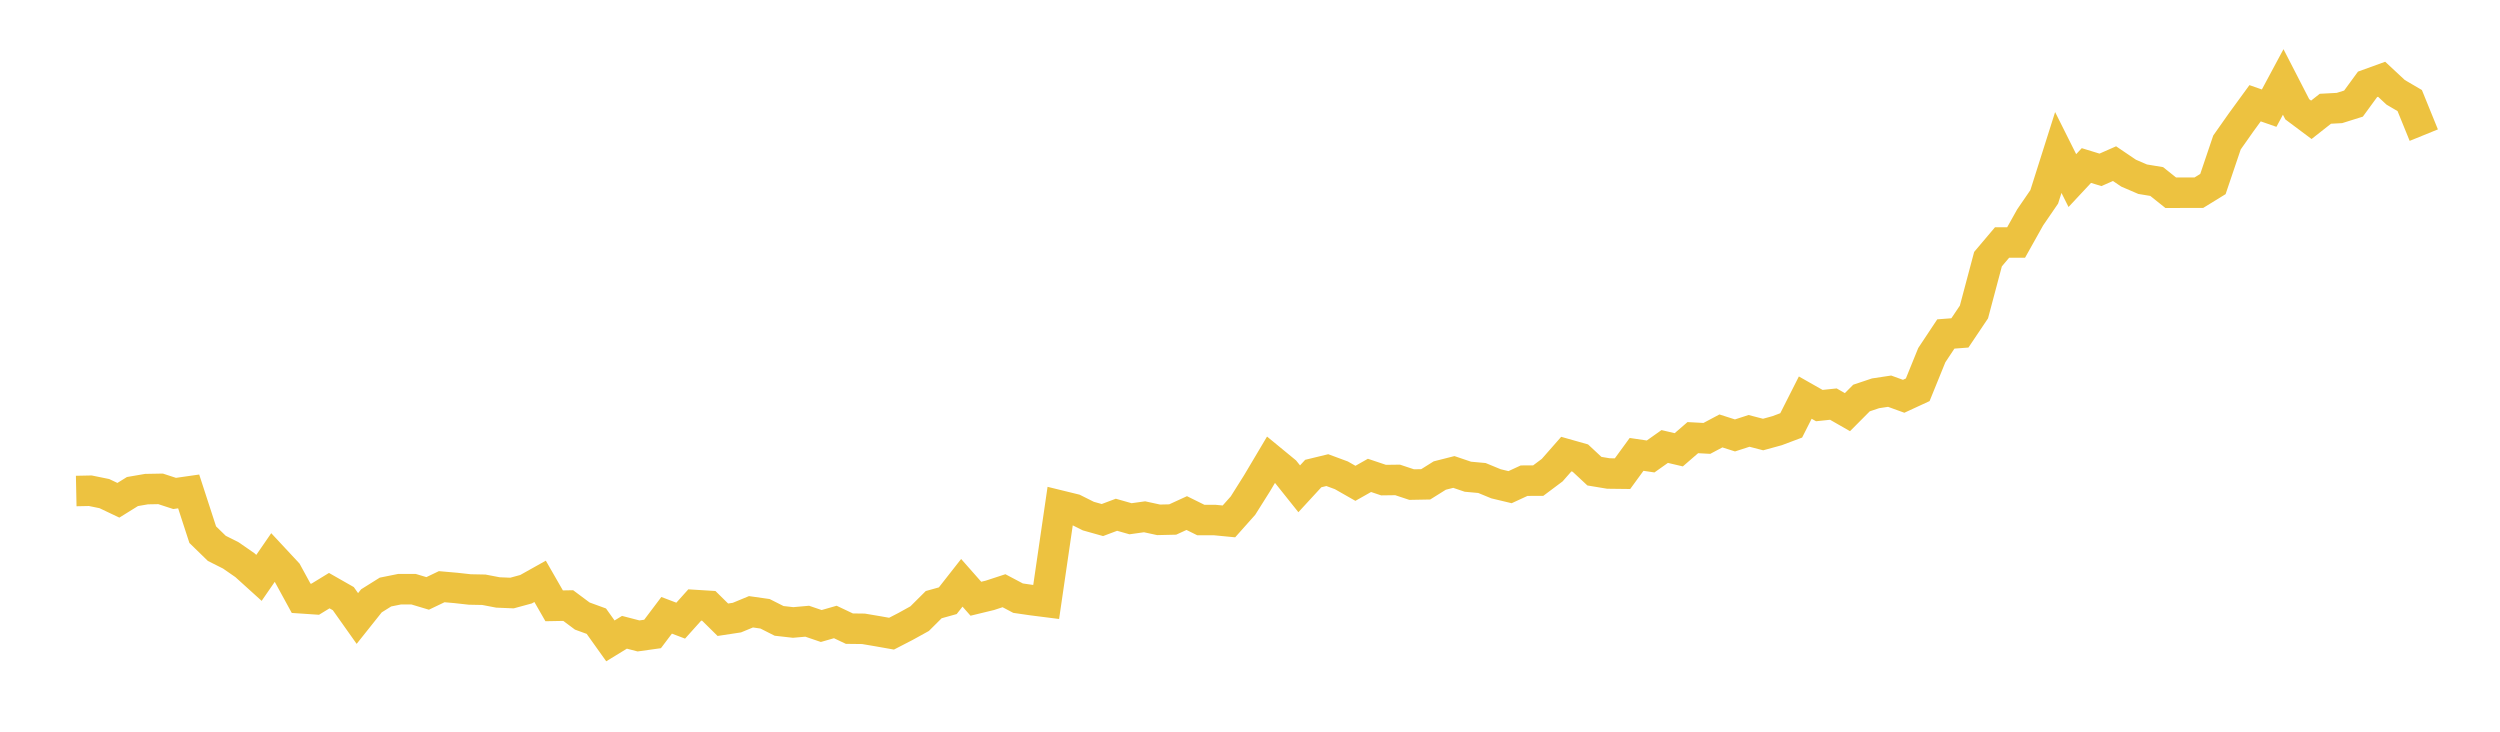 <svg width="164" height="48" xmlns="http://www.w3.org/2000/svg" xmlns:xlink="http://www.w3.org/1999/xlink"><path fill="none" stroke="rgb(237,194,64)" stroke-width="2" d="M5,32.211L5.922,32.192L6.844,32.38L7.766,32.818L8.689,32.245L9.611,32.086L10.533,32.069L11.455,32.37L12.377,32.238L13.299,35.074L14.222,35.972L15.144,36.436L16.066,37.075L16.988,37.909L17.91,36.57L18.832,37.56L19.754,39.248L20.677,39.31L21.599,38.746L22.521,39.271L23.443,40.573L24.365,39.415L25.287,38.838L26.21,38.652L27.132,38.652L28.054,38.928L28.976,38.487L29.898,38.568L30.82,38.67L31.743,38.688L32.665,38.865L33.587,38.903L34.509,38.652L35.431,38.136L36.353,39.742L37.275,39.725L38.198,40.413L39.12,40.749L40.042,42.042L40.964,41.478L41.886,41.717L42.808,41.588L43.731,40.364L44.653,40.715L45.575,39.688L46.497,39.745L47.419,40.655L48.341,40.515L49.263,40.133L50.186,40.264L51.108,40.73L52.03,40.834L52.952,40.752L53.874,41.066L54.796,40.802L55.719,41.239L56.641,41.25L57.563,41.406L58.485,41.569L59.407,41.093L60.329,40.583L61.251,39.665L62.174,39.408L63.096,38.232L64.018,39.277L64.94,39.053L65.862,38.751L66.784,39.239L67.707,39.373L68.629,39.49L69.551,33.169L70.473,33.395L71.395,33.856L72.317,34.115L73.24,33.768L74.162,34.03L75.084,33.901L76.006,34.101L76.928,34.08L77.85,33.657L78.772,34.113L79.695,34.115L80.617,34.204L81.539,33.169L82.461,31.704L83.383,30.151L84.305,30.909L85.228,32.065L86.15,31.064L87.072,30.84L87.994,31.181L88.916,31.706L89.838,31.185L90.76,31.495L91.683,31.483L92.605,31.789L93.527,31.772L94.449,31.195L95.371,30.961L96.293,31.273L97.216,31.357L98.138,31.737L99.06,31.958L99.982,31.532L100.904,31.53L101.826,30.84L102.749,29.789L103.671,30.05L104.593,30.909L105.515,31.062L106.437,31.073L107.359,29.808L108.281,29.944L109.204,29.29L110.126,29.506L111.048,28.709L111.97,28.759L112.892,28.269L113.814,28.564L114.737,28.266L115.659,28.505L116.581,28.252L117.503,27.905L118.425,26.083L119.347,26.606L120.269,26.509L121.192,27.037L122.114,26.11L123.036,25.801L123.958,25.662L124.88,25.996L125.802,25.57L126.725,23.299L127.647,21.909L128.569,21.839L129.491,20.466L130.413,17L131.335,15.909L132.257,15.907L133.18,14.258L134.102,12.913L135.024,10.003L135.946,11.846L136.868,10.859L137.79,11.142L138.713,10.735L139.635,11.359L140.557,11.756L141.479,11.908L142.401,12.644L143.323,12.642L144.246,12.64L145.168,12.073L146.09,9.347L147.012,8.037L147.934,6.773L148.856,7.095L149.778,5.376L150.701,7.17L151.623,7.859L152.545,7.134L153.467,7.085L154.389,6.796L155.311,5.534L156.234,5.199L157.156,6.057L158.078,6.597L159,8.865"></path></svg>
